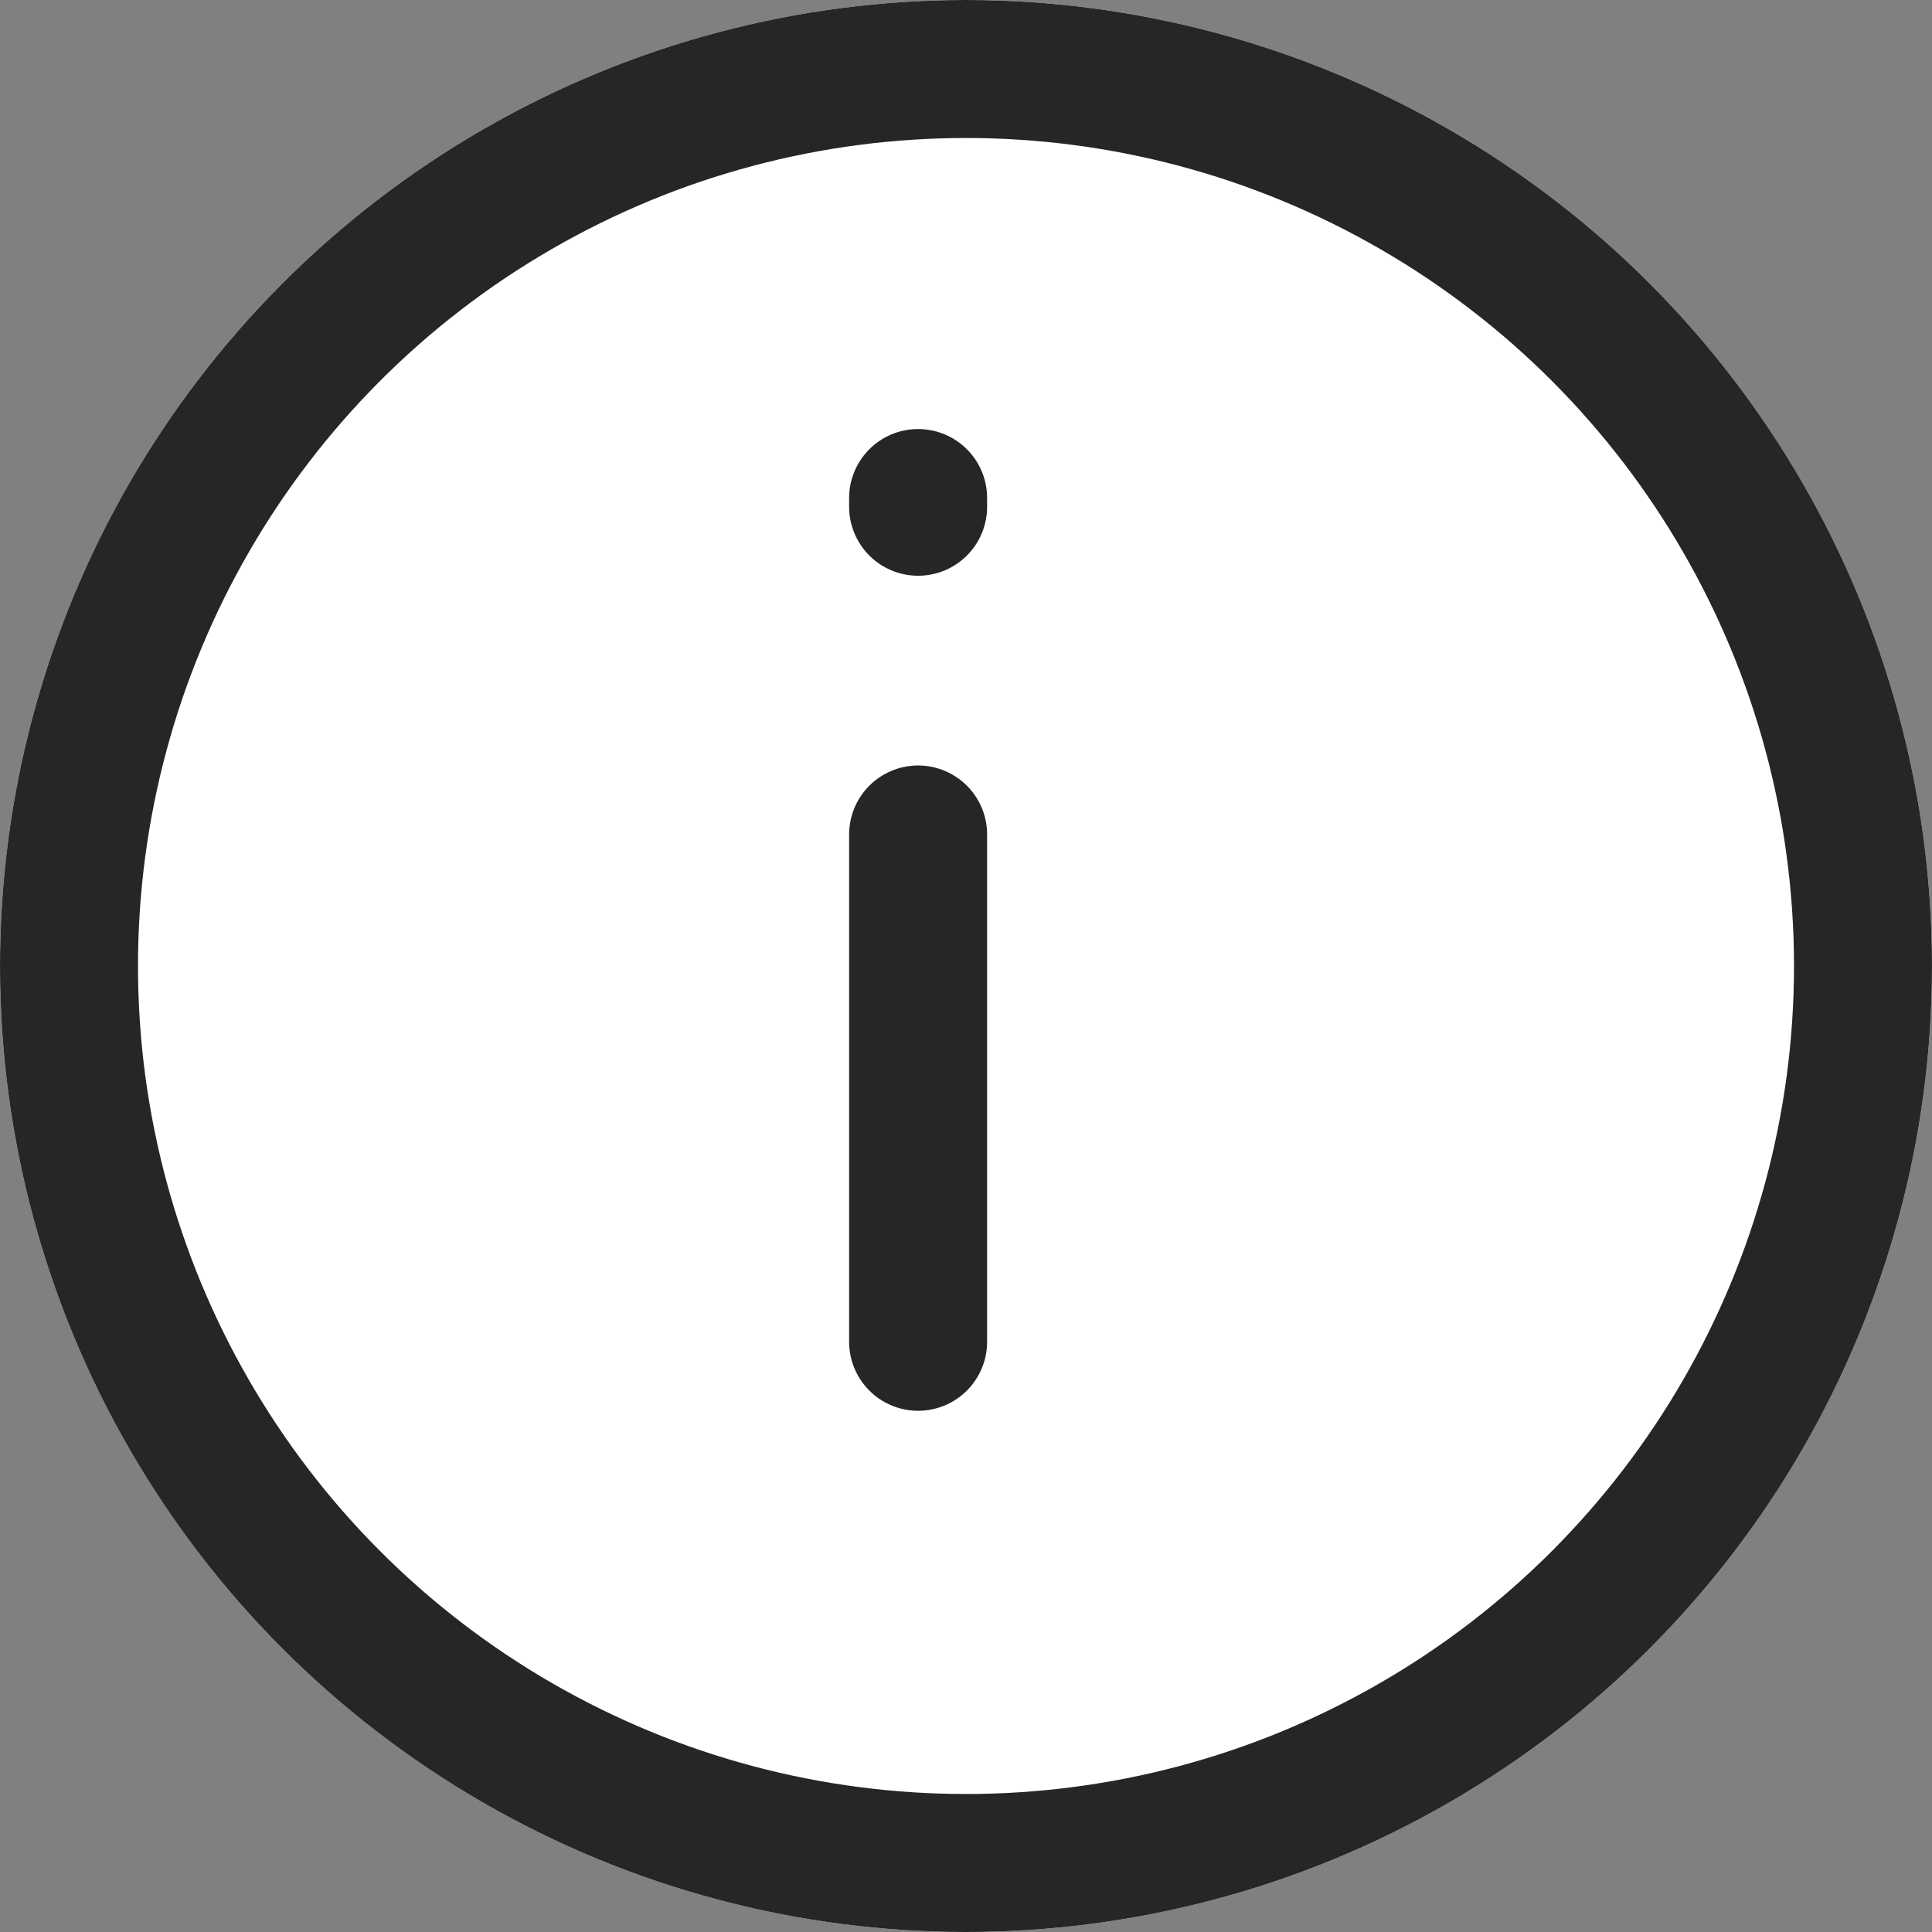 <svg xmlns="http://www.w3.org/2000/svg" width="14" height="14" viewBox="0 0 14 14">
  <rect x="0" y="0" width="14" height="14" fill="#808080" stroke="none"/>
  <g id="Groupe_854" data-name="Groupe 854" transform="translate(-0.347)">
    <g id="Ellipse_50" data-name="Ellipse 50" transform="translate(0.347)" fill="#fff" stroke="#262626" stroke-width="1">
      <circle cx="7" cy="7" r="7" stroke="none"/>
      <circle cx="7" cy="7" r="6.5" fill="none"/>
    </g>
    <g id="Groupe_649" data-name="Groupe 649" transform="translate(7 3.609)">
      <path id="Tracé_737" data-name="Tracé 737" d="M-21375,7227.5v3.676" transform="translate(21375 -7225.062)" fill="none" stroke="#262626" stroke-linecap="round" stroke-width="1"/>
      <path id="Tracé_738" data-name="Tracé 738" d="M-21375,7233.563v.063" transform="translate(21375 -7233.563)" fill="none" stroke="#262626" stroke-linecap="round" stroke-width="1"/>
    </g>
  </g>
</svg>

